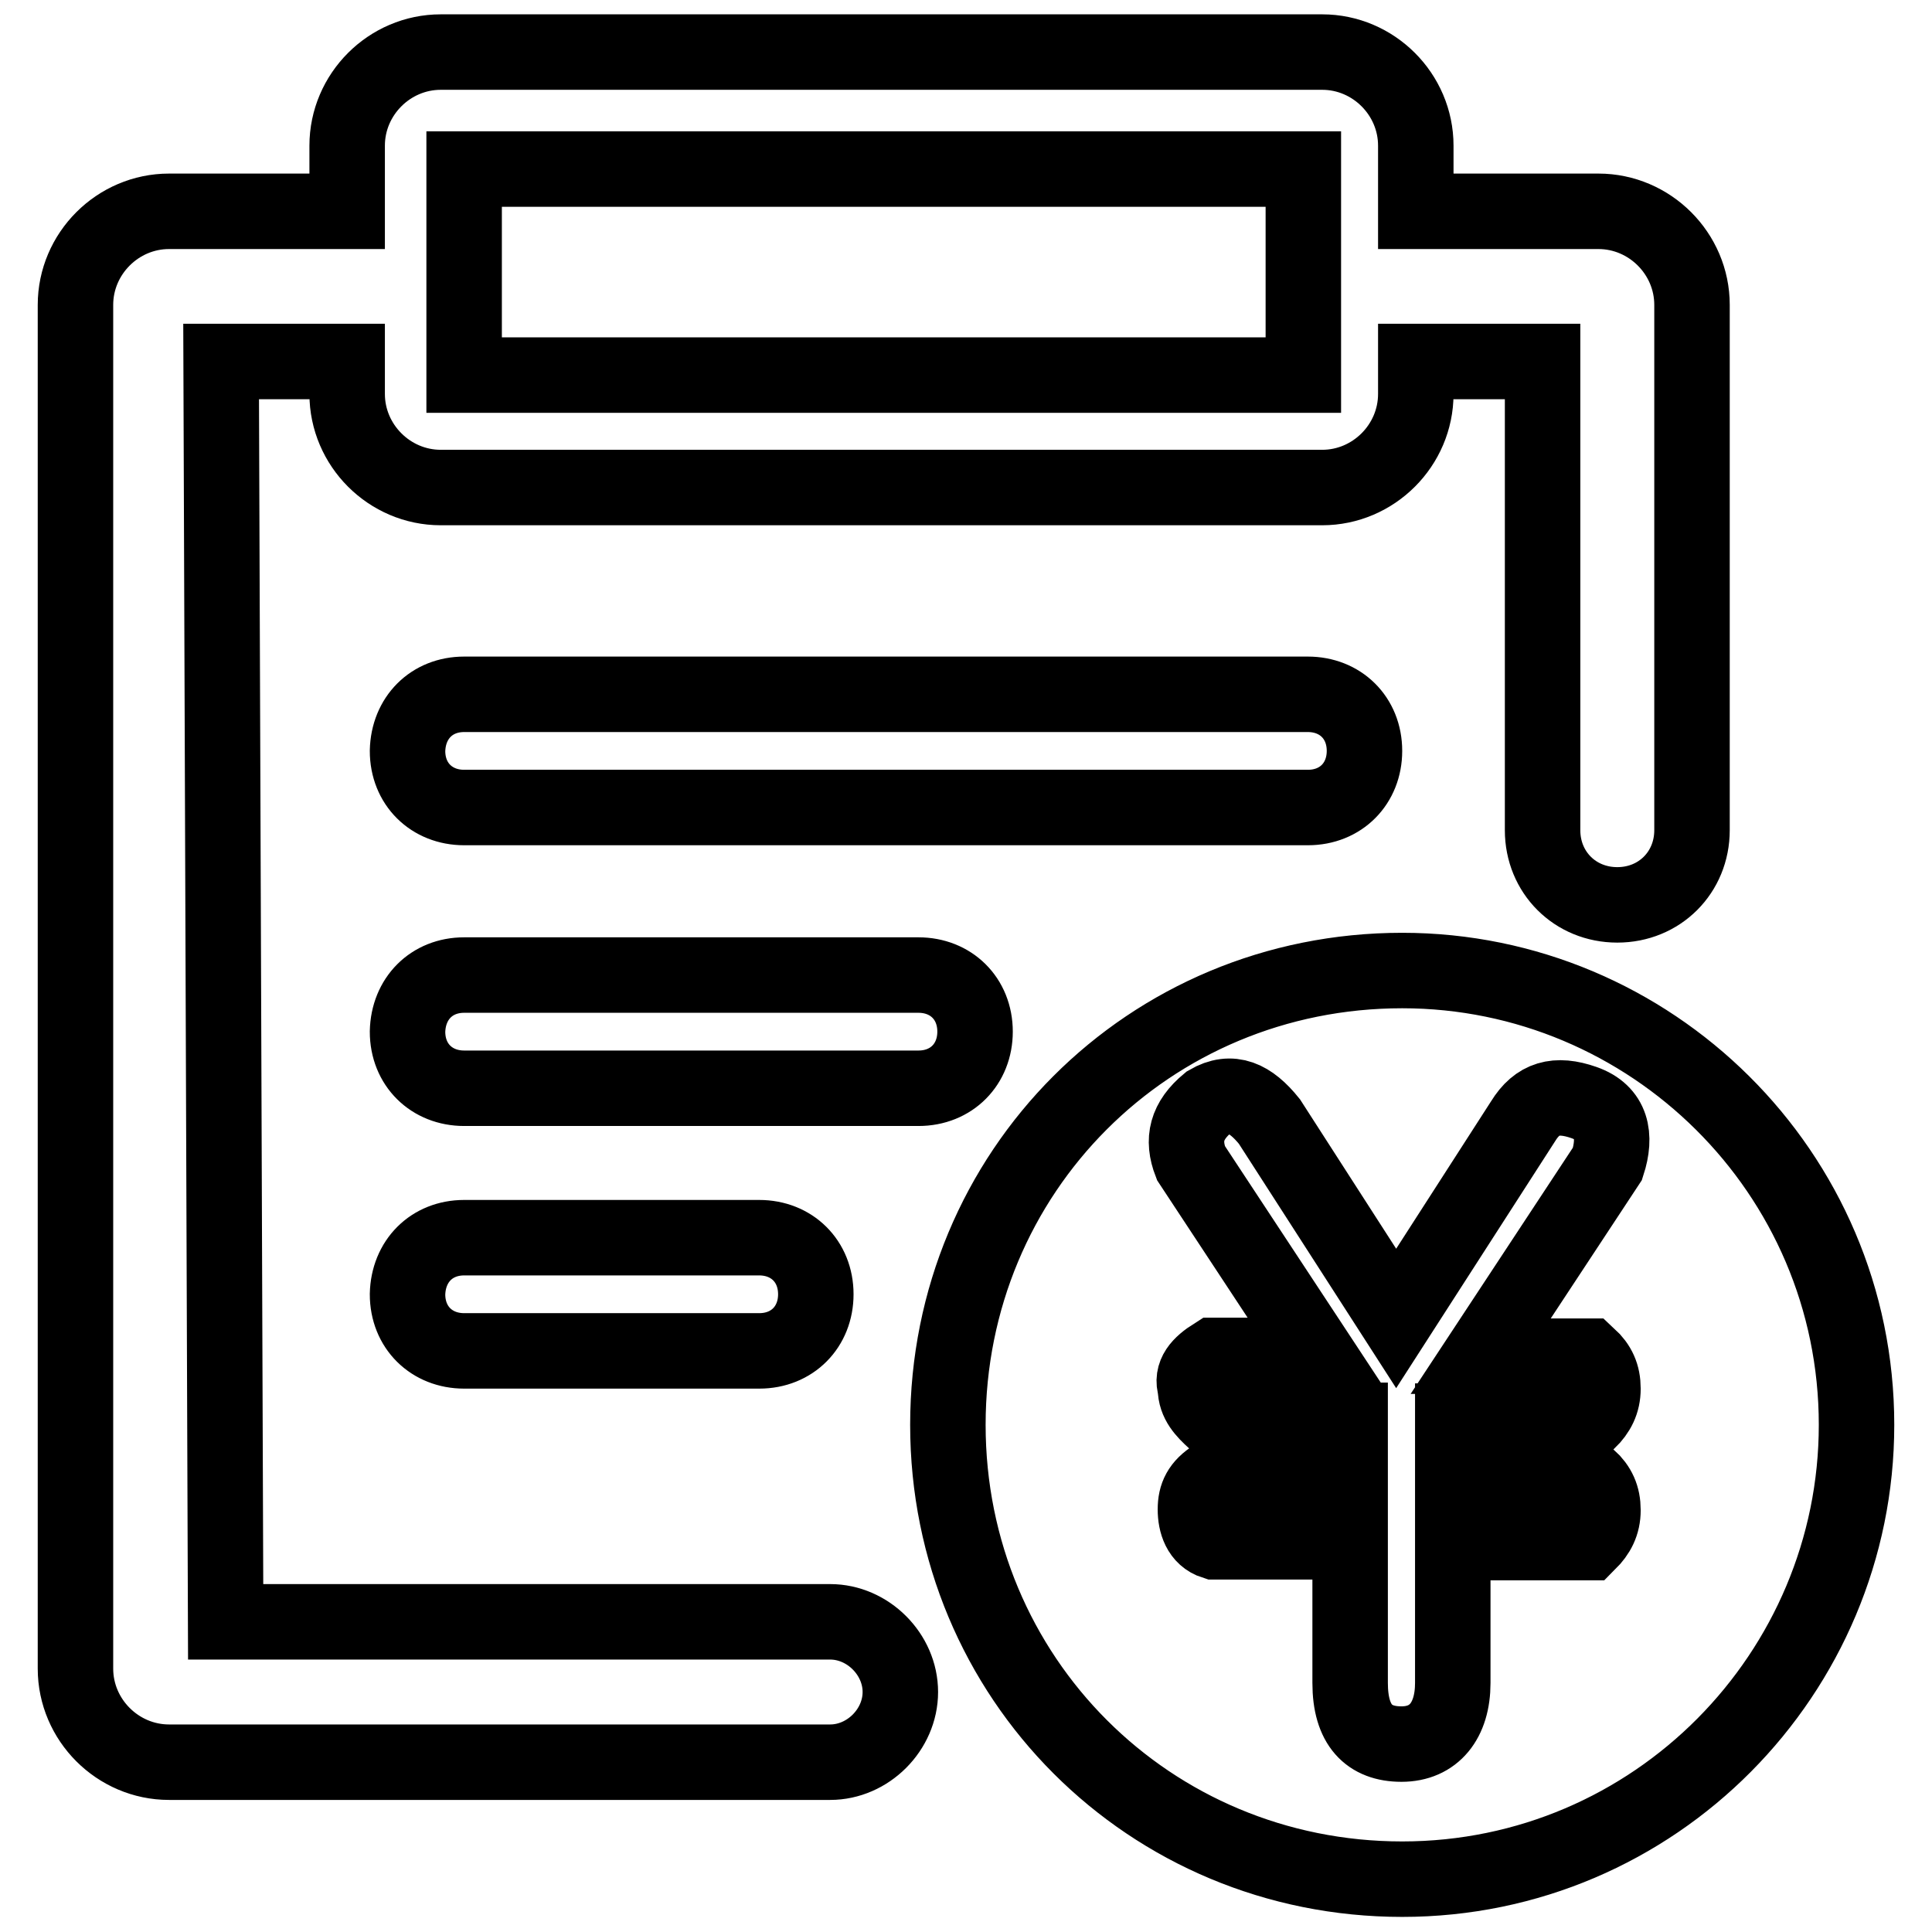 <?xml version="1.0" encoding="utf-8"?>
<!-- Svg Vector Icons : http://www.onlinewebfonts.com/icon -->
<!DOCTYPE svg PUBLIC "-//W3C//DTD SVG 1.1//EN" "http://www.w3.org/Graphics/SVG/1.1/DTD/svg11.dtd">
<svg version="1.1" xmlns="http://www.w3.org/2000/svg" xmlns:xlink="http://www.w3.org/1999/xlink" x="0px" y="0px" viewBox="0 0 256 256" enable-background="new 0 0 256 256" xml:space="preserve">
<g> <path stroke-width="10" fill-opacity="0" stroke="#000000"  d="M29.3,47.9H46v4.3c0,6.8,5.6,12.4,12.4,12.4h116.8c6.8,0,12.4-5.6,12.4-12.4v-4.3h16.8V110 c0,5.6,4.3,9.9,9.9,9.9c5.6,0,9.9-4.3,9.9-9.9V40.4c0-6.8-5.6-12.4-12.4-12.4h-24.2v-8.7c0-6.8-5.6-12.4-12.4-12.4H58.4 C51.6,6.9,46,12.5,46,19.3V28H22.4C15.6,28,10,33.6,10,40.4v180.7c0,6.8,5.6,12.4,12.4,12.4H110c5,0,9.3-4.3,9.3-9.3 c0-5-4.3-9.3-9.3-9.3H29.9L29.3,47.9z M172.7,22.4v27.3H61.5V22.4H172.7z M61.5,92h111.8c4.3,0,7.5,3.1,7.5,7.5 c0,4.3-3.1,7.5-7.5,7.5H61.5c-4.3,0-7.5-3.1-7.5-7.5C54.1,95.1,57.2,92,61.5,92z M61.5,129.2h60.2c4.3,0,7.5,3.1,7.5,7.5 c0,4.3-3.1,7.5-7.5,7.5H61.5c-4.3,0-7.5-3.1-7.5-7.5C54.1,132.3,57.2,129.2,61.5,129.2z M61.5,164h39.1c4.3,0,7.5,3.1,7.5,7.5 c0,4.3-3.1,7.5-7.5,7.5H61.5c-4.3,0-7.5-3.1-7.5-7.5C54.1,167.1,57.2,164,61.5,164z M185.8,128.6c32.9,0,60.2,26.7,60.2,60.2 c0,32.9-26.7,60.2-60.2,60.2s-60.2-26.7-60.2-60.2S152.2,128.6,185.8,128.6L185.8,128.6z M157.8,154.1l16.8,25.5h-13.7 c-1.9,1.2-3.1,2.5-2.5,4.3c0,1.9,1.2,3.1,2.5,4.3h18v7.5h-18c-1.9,1.2-2.5,2.5-2.5,4.3s0.6,3.7,2.5,4.3h18V223 c0,5.6,2.5,8.1,6.8,8.1s6.8-3.1,6.8-8.1v-18.6h18c1.2-1.2,1.9-2.5,1.9-4.3s-0.6-3.1-1.9-4.3h-18v-7.5h18c1.2-1.2,1.9-2.5,1.9-4.3 s-0.6-3.1-1.9-4.3h-14.3l16.8-25.5c1.2-3.7,0.6-6.8-3.1-8.1s-6.2-0.6-8.1,2.5l-16.8,26.1l-16.8-26.1c-2.5-3.1-5-4.3-8.1-2.5 C157.2,148.5,156.6,151,157.8,154.1L157.8,154.1z"/></g>
</svg>